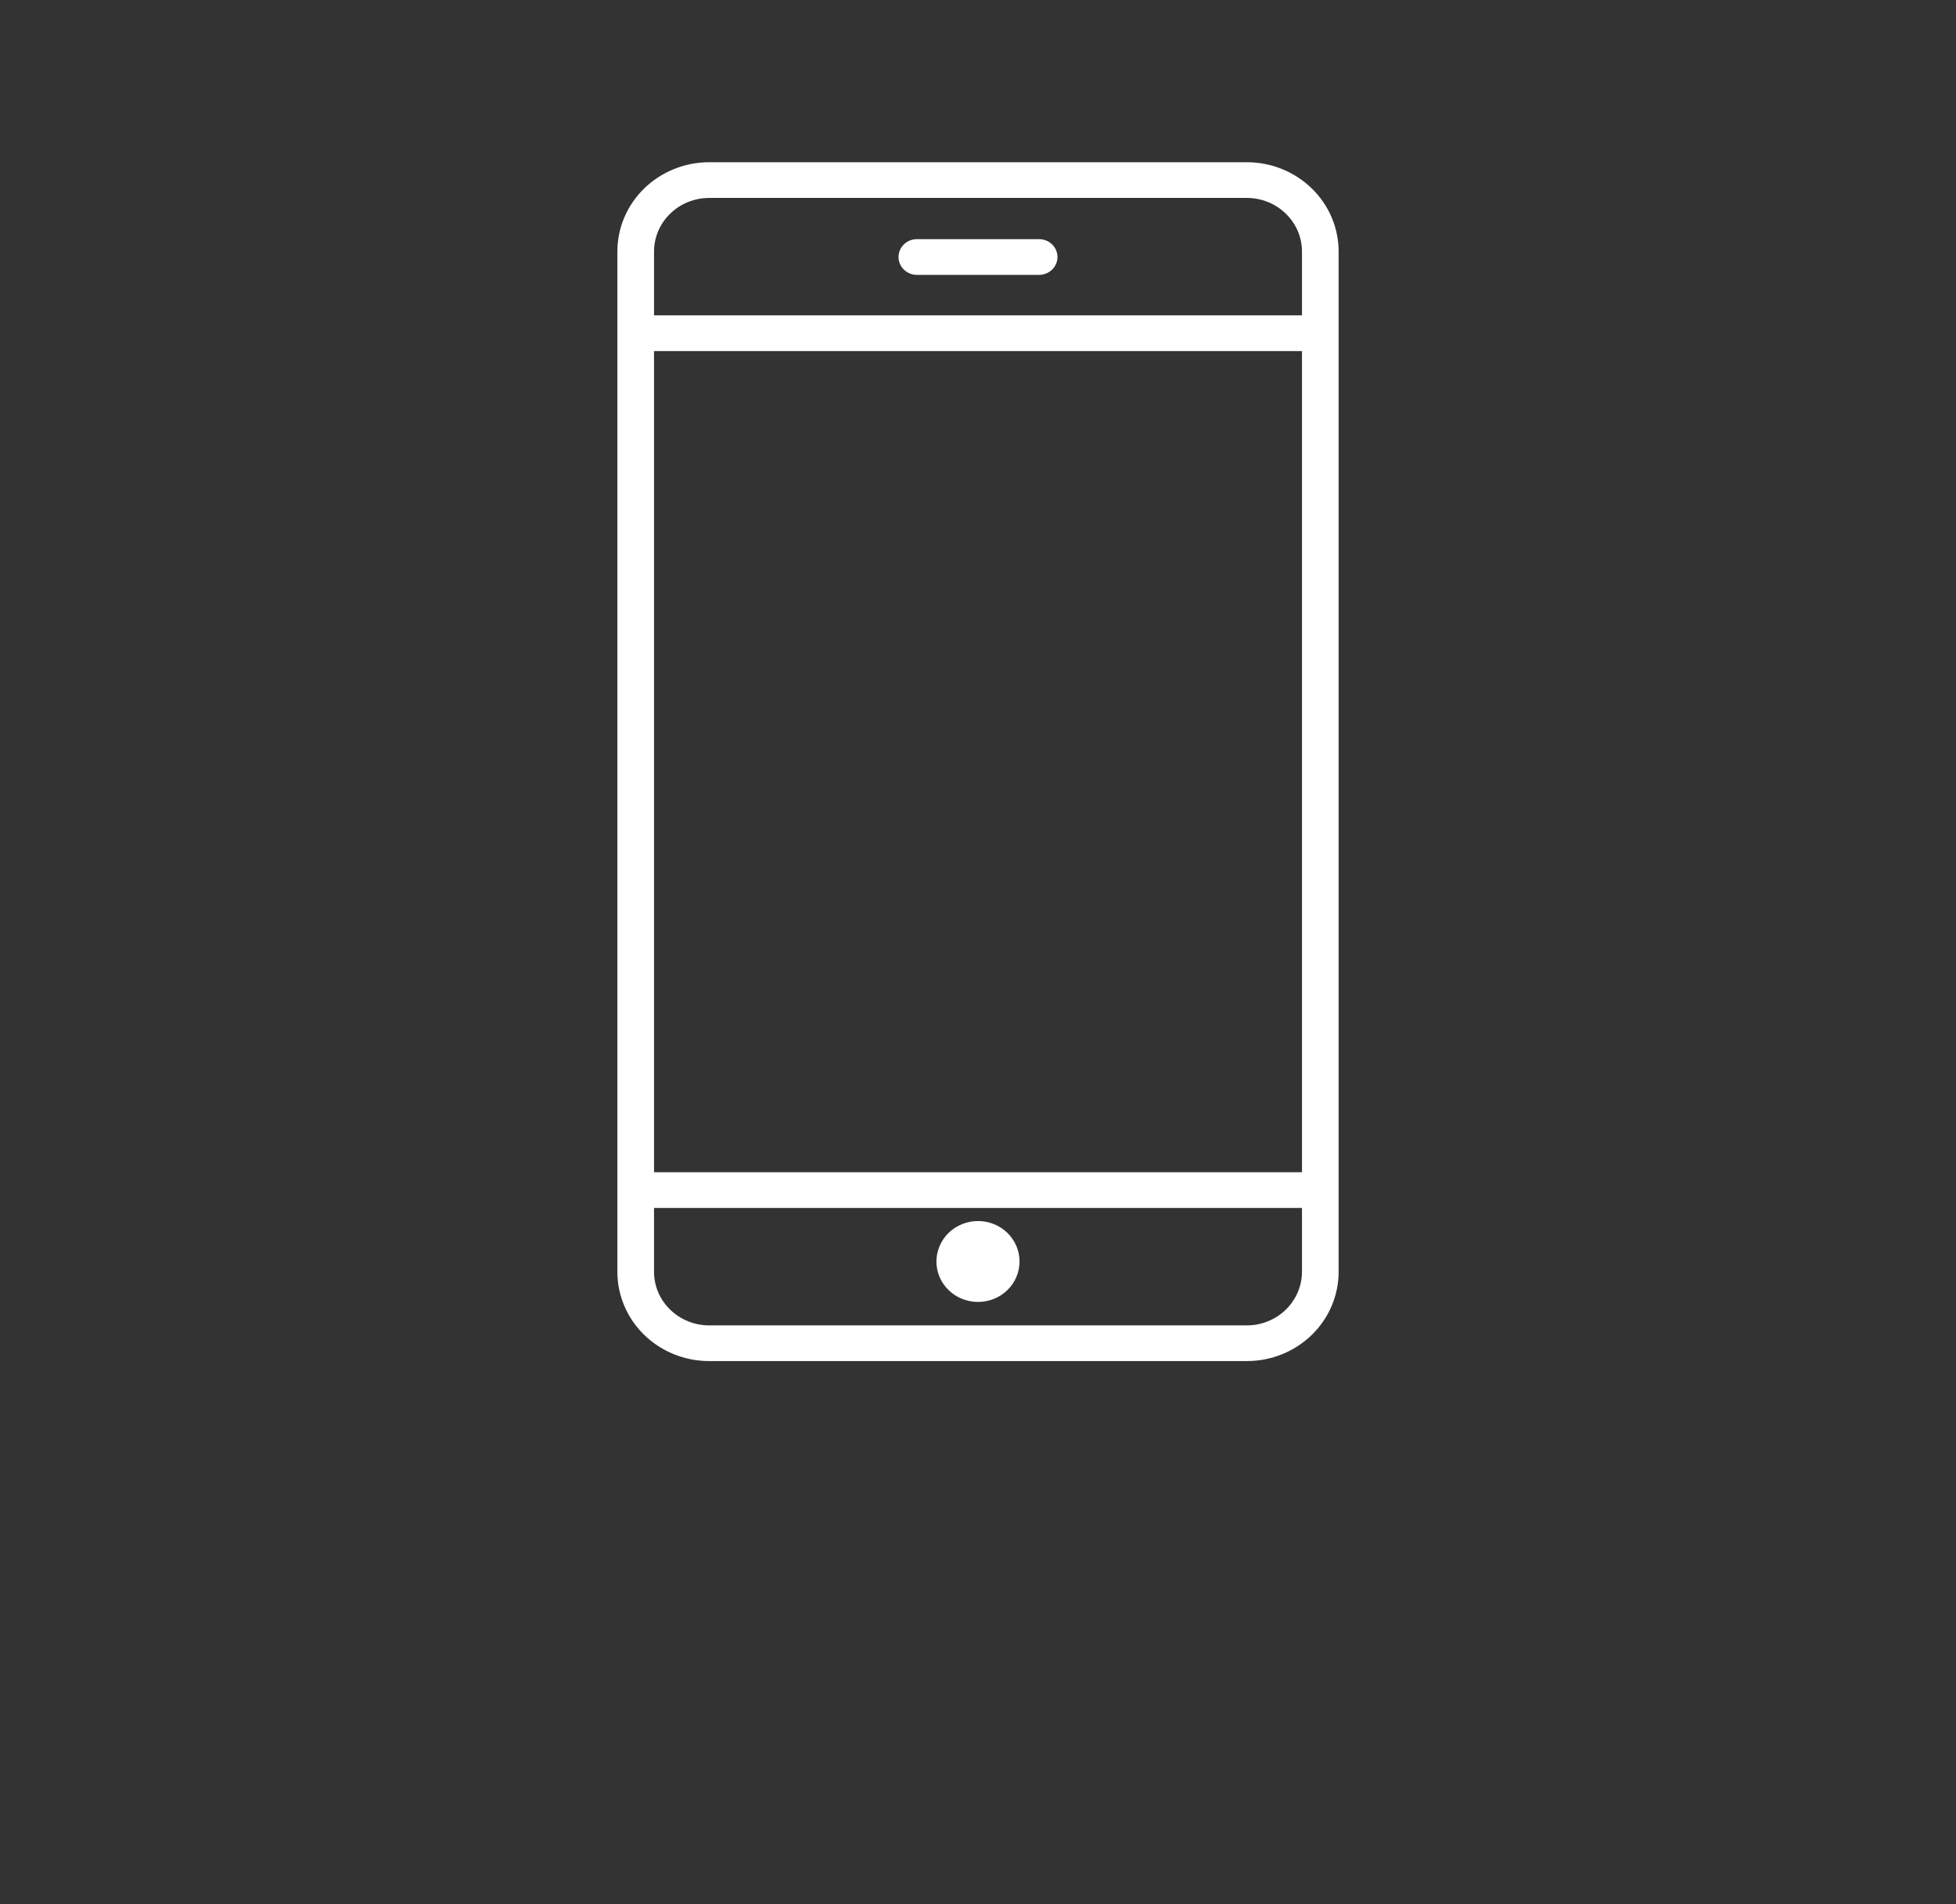 <svg width="38" height="37" viewBox="0 0 38 37" fill="none" xmlns="http://www.w3.org/2000/svg">
<rect x="0" y="0" width="38" height="37" fill="#333333" stroke="none"/>
<path d="M13.775 3.152H24.225C24.697 3.153 25.15 3.336 25.484 3.661C25.818 3.986 26.006 4.427 26.006 4.887V24.713C26.006 25.173 25.818 25.614 25.484 25.939C25.15 26.264 24.697 26.447 24.225 26.447H13.775C13.303 26.447 12.85 26.264 12.516 25.939C12.182 25.614 11.994 25.173 11.994 24.713V4.887C11.994 4.427 12.182 3.986 12.516 3.661C12.85 3.336 13.303 3.153 13.775 3.152V3.152ZM24.225 3.846H13.775C13.492 3.847 13.22 3.956 13.02 4.152C12.819 4.346 12.707 4.611 12.706 4.887V6.128H25.294V4.887C25.294 4.611 25.181 4.346 24.98 4.152C24.78 3.956 24.509 3.847 24.225 3.846H24.225ZM12.706 6.822V22.778H25.294V6.822H12.706ZM13.775 25.754H24.225C24.508 25.753 24.78 25.643 24.98 25.448C25.18 25.253 25.293 24.989 25.294 24.713V23.472H12.706V24.713C12.706 24.989 12.819 25.253 13.02 25.448C13.22 25.643 13.491 25.753 13.775 25.754H13.775ZM17.812 5.341H20.187C20.384 5.341 20.544 5.185 20.544 4.994C20.544 4.802 20.384 4.647 20.187 4.647H17.812C17.616 4.647 17.456 4.802 17.456 4.994C17.456 5.185 17.616 5.341 17.812 5.341ZM18.192 24.512C18.192 24.721 18.277 24.921 18.429 25.068C18.58 25.216 18.786 25.298 19 25.298C19.214 25.298 19.42 25.216 19.571 25.068C19.722 24.921 19.807 24.721 19.807 24.512C19.807 24.304 19.722 24.104 19.571 23.956C19.42 23.809 19.214 23.726 19 23.726C18.786 23.726 18.581 23.809 18.429 23.956C18.278 24.104 18.193 24.304 18.192 24.512L18.192 24.512Z" fill="white"/>
</svg>
